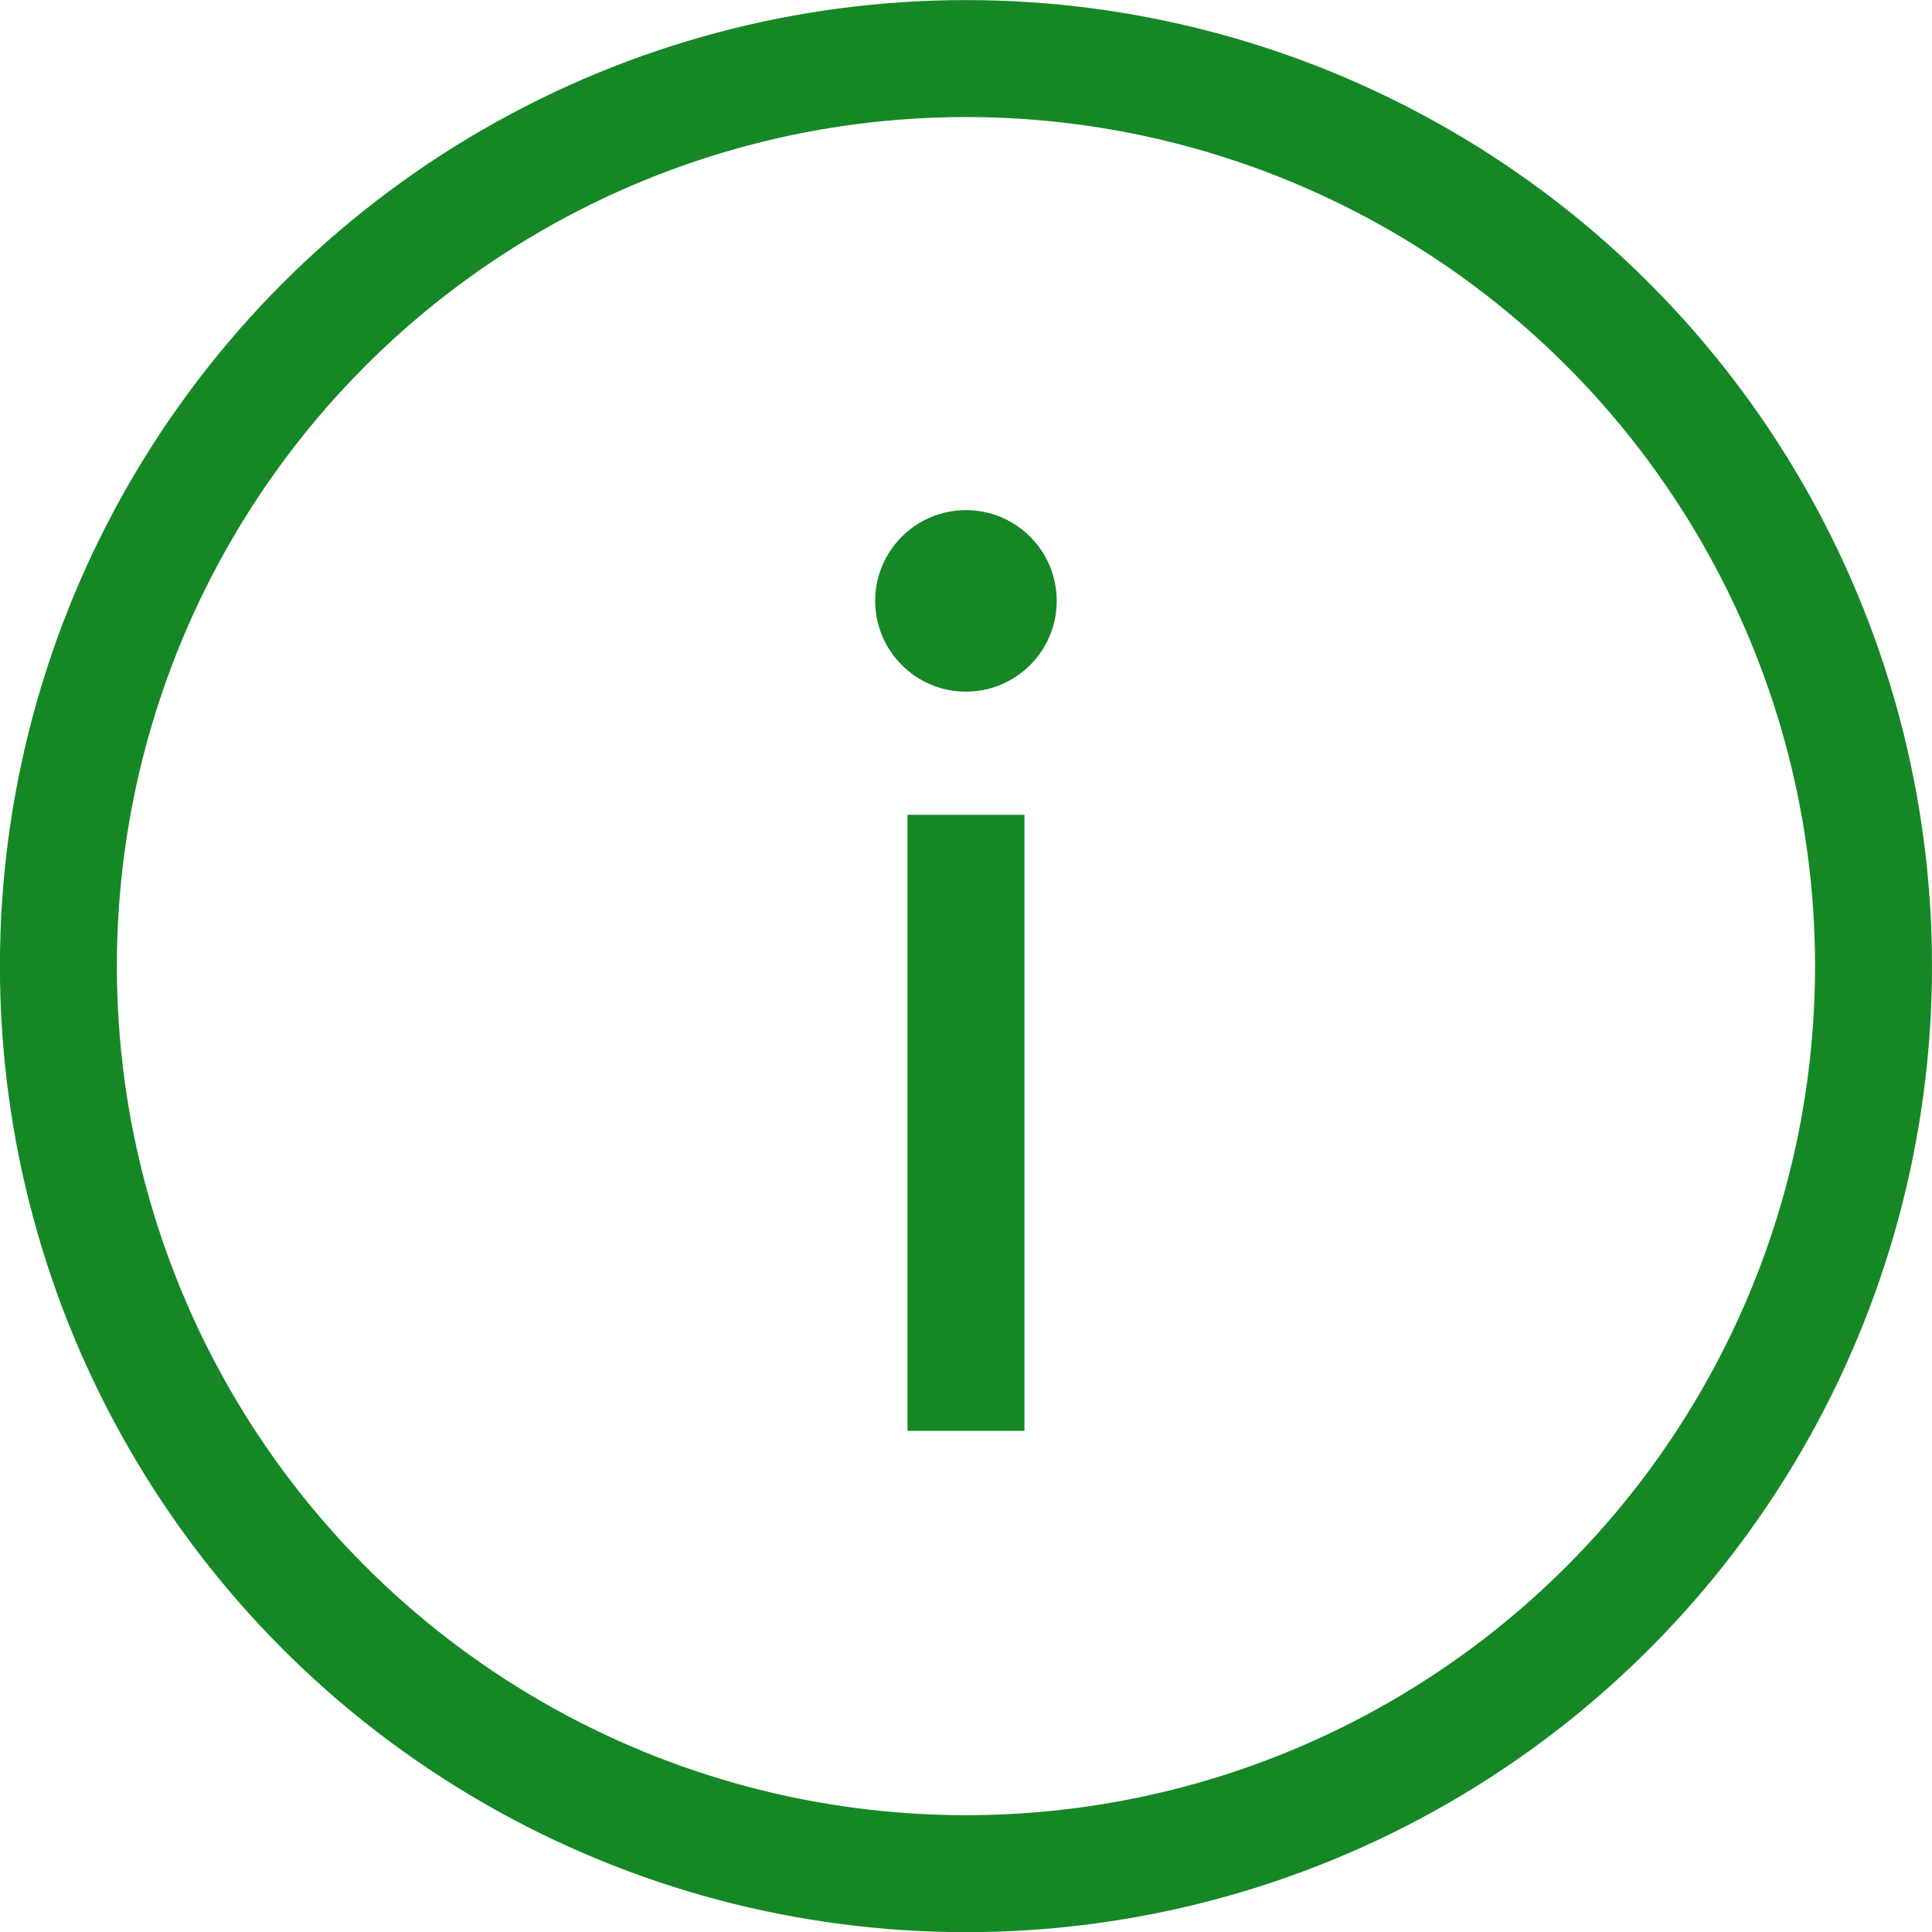 <svg xmlns="http://www.w3.org/2000/svg" width="24.777" height="24.777" viewBox="0 0 24.777 24.777">
  <g id="Group_29713" data-name="Group 29713" transform="translate(-947.264 -584.23)">
    <circle id="Ellipse_36935" data-name="Ellipse 36935" cx="11.639" cy="11.639" r="11.639" transform="translate(948.013 584.981)" fill="none" stroke="#158825" stroke-miterlimit="10" stroke-width="1.5"/>
    <path id="Path_34772" data-name="Path 34772" d="M0,0V7.9" transform="translate(959.652 594.68)" fill="none" stroke="#158825" stroke-width="1.5"/>
    <circle id="Ellipse_36936" data-name="Ellipse 36936" cx="1.164" cy="1.164" r="1.164" transform="translate(958.488 590.772)" fill="#158825"/>
  </g>
</svg>

